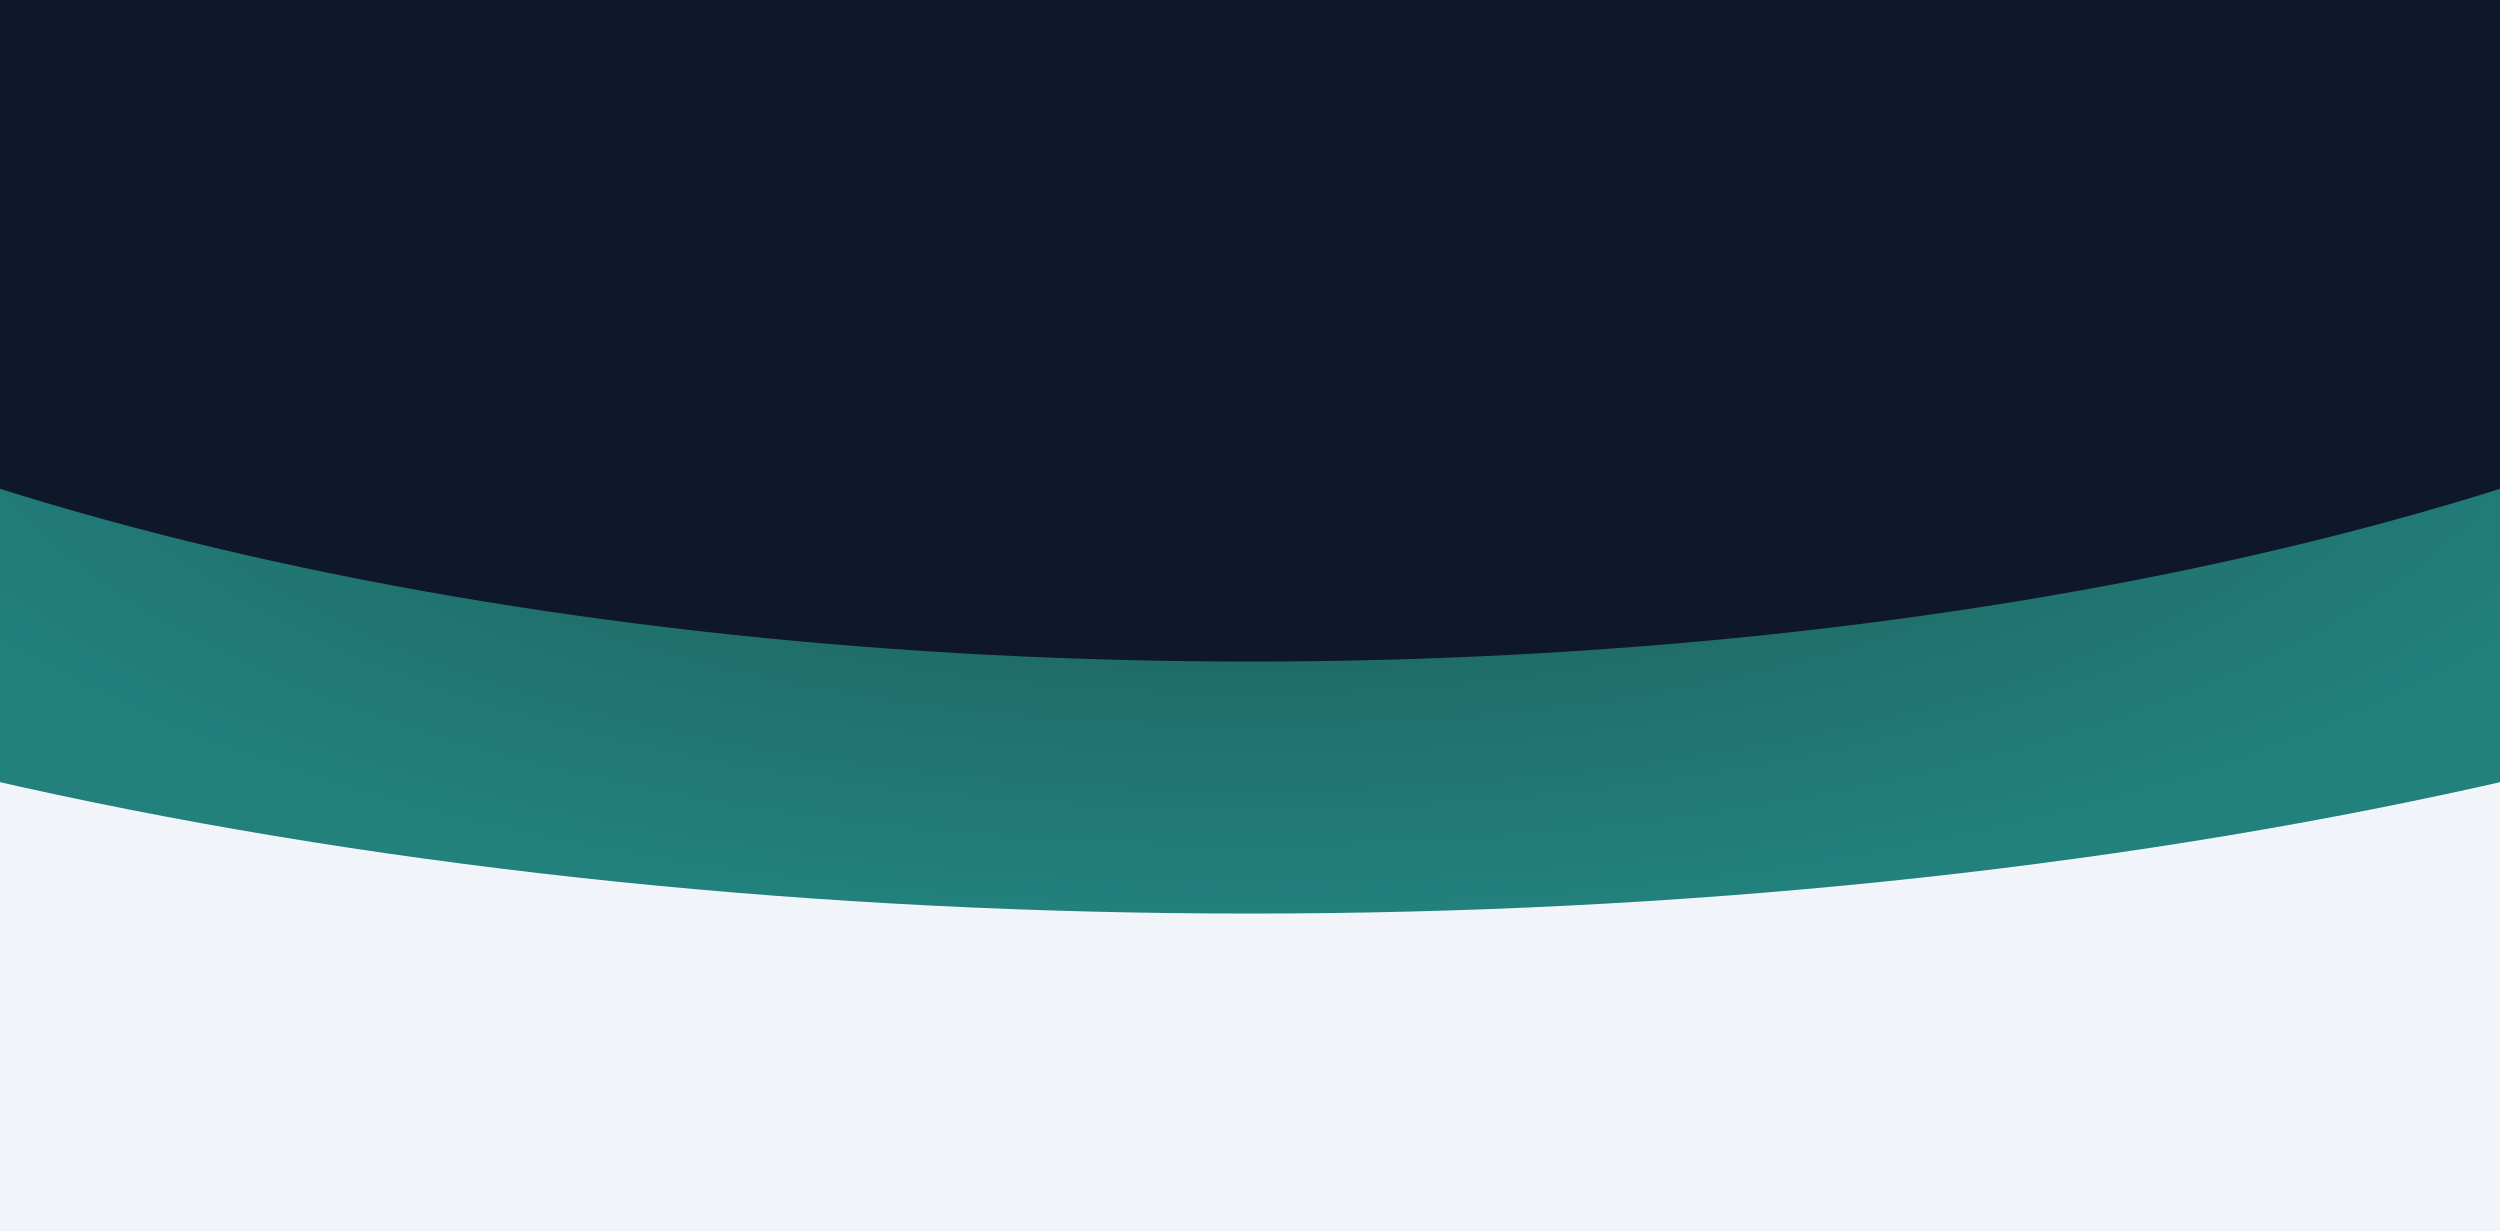<svg xmlns="http://www.w3.org/2000/svg" width="3760" height="1852" fill="none"><g clip-path="url(#a)"><path fill="#F1F5F9" d="M0 0h3760v1852H0z"/><g filter="url(#b)"><ellipse cx="1880" cy="-53" fill="url(#c)" rx="3703" ry="1427"/></g><g filter="url(#d)"><ellipse cx="1880" cy="-202" fill="#0F172A" rx="3022" ry="1197"/></g></g><defs><filter id="b" width="8686" height="4134" x="-2463" y="-2120" color-interpolation-filters="sRGB" filterUnits="userSpaceOnUse"><feFlood flood-opacity="0" result="BackgroundImageFix"/><feBlend in="SourceGraphic" in2="BackgroundImageFix" result="shape"/><feGaussianBlur result="effect1_foregroundBlur_342_353" stdDeviation="320"/></filter><filter id="d" width="7644" height="3994" x="-1942" y="-2199" color-interpolation-filters="sRGB" filterUnits="userSpaceOnUse"><feFlood flood-opacity="0" result="BackgroundImageFix"/><feBlend in="SourceGraphic" in2="BackgroundImageFix" result="shape"/><feGaussianBlur result="effect1_foregroundBlur_342_353" stdDeviation="400"/></filter><radialGradient id="c" cx="0" cy="0" r="1" gradientTransform="matrix(0 863.241 -2240.07 0 1880 510.759)" gradientUnits="userSpaceOnUse"><stop stop-color="#1C5351"/><stop offset="1" stop-color="#22807D"/></radialGradient><clipPath id="a"><path fill="#fff" d="M0 0h3760v1852H0z"/></clipPath></defs></svg>